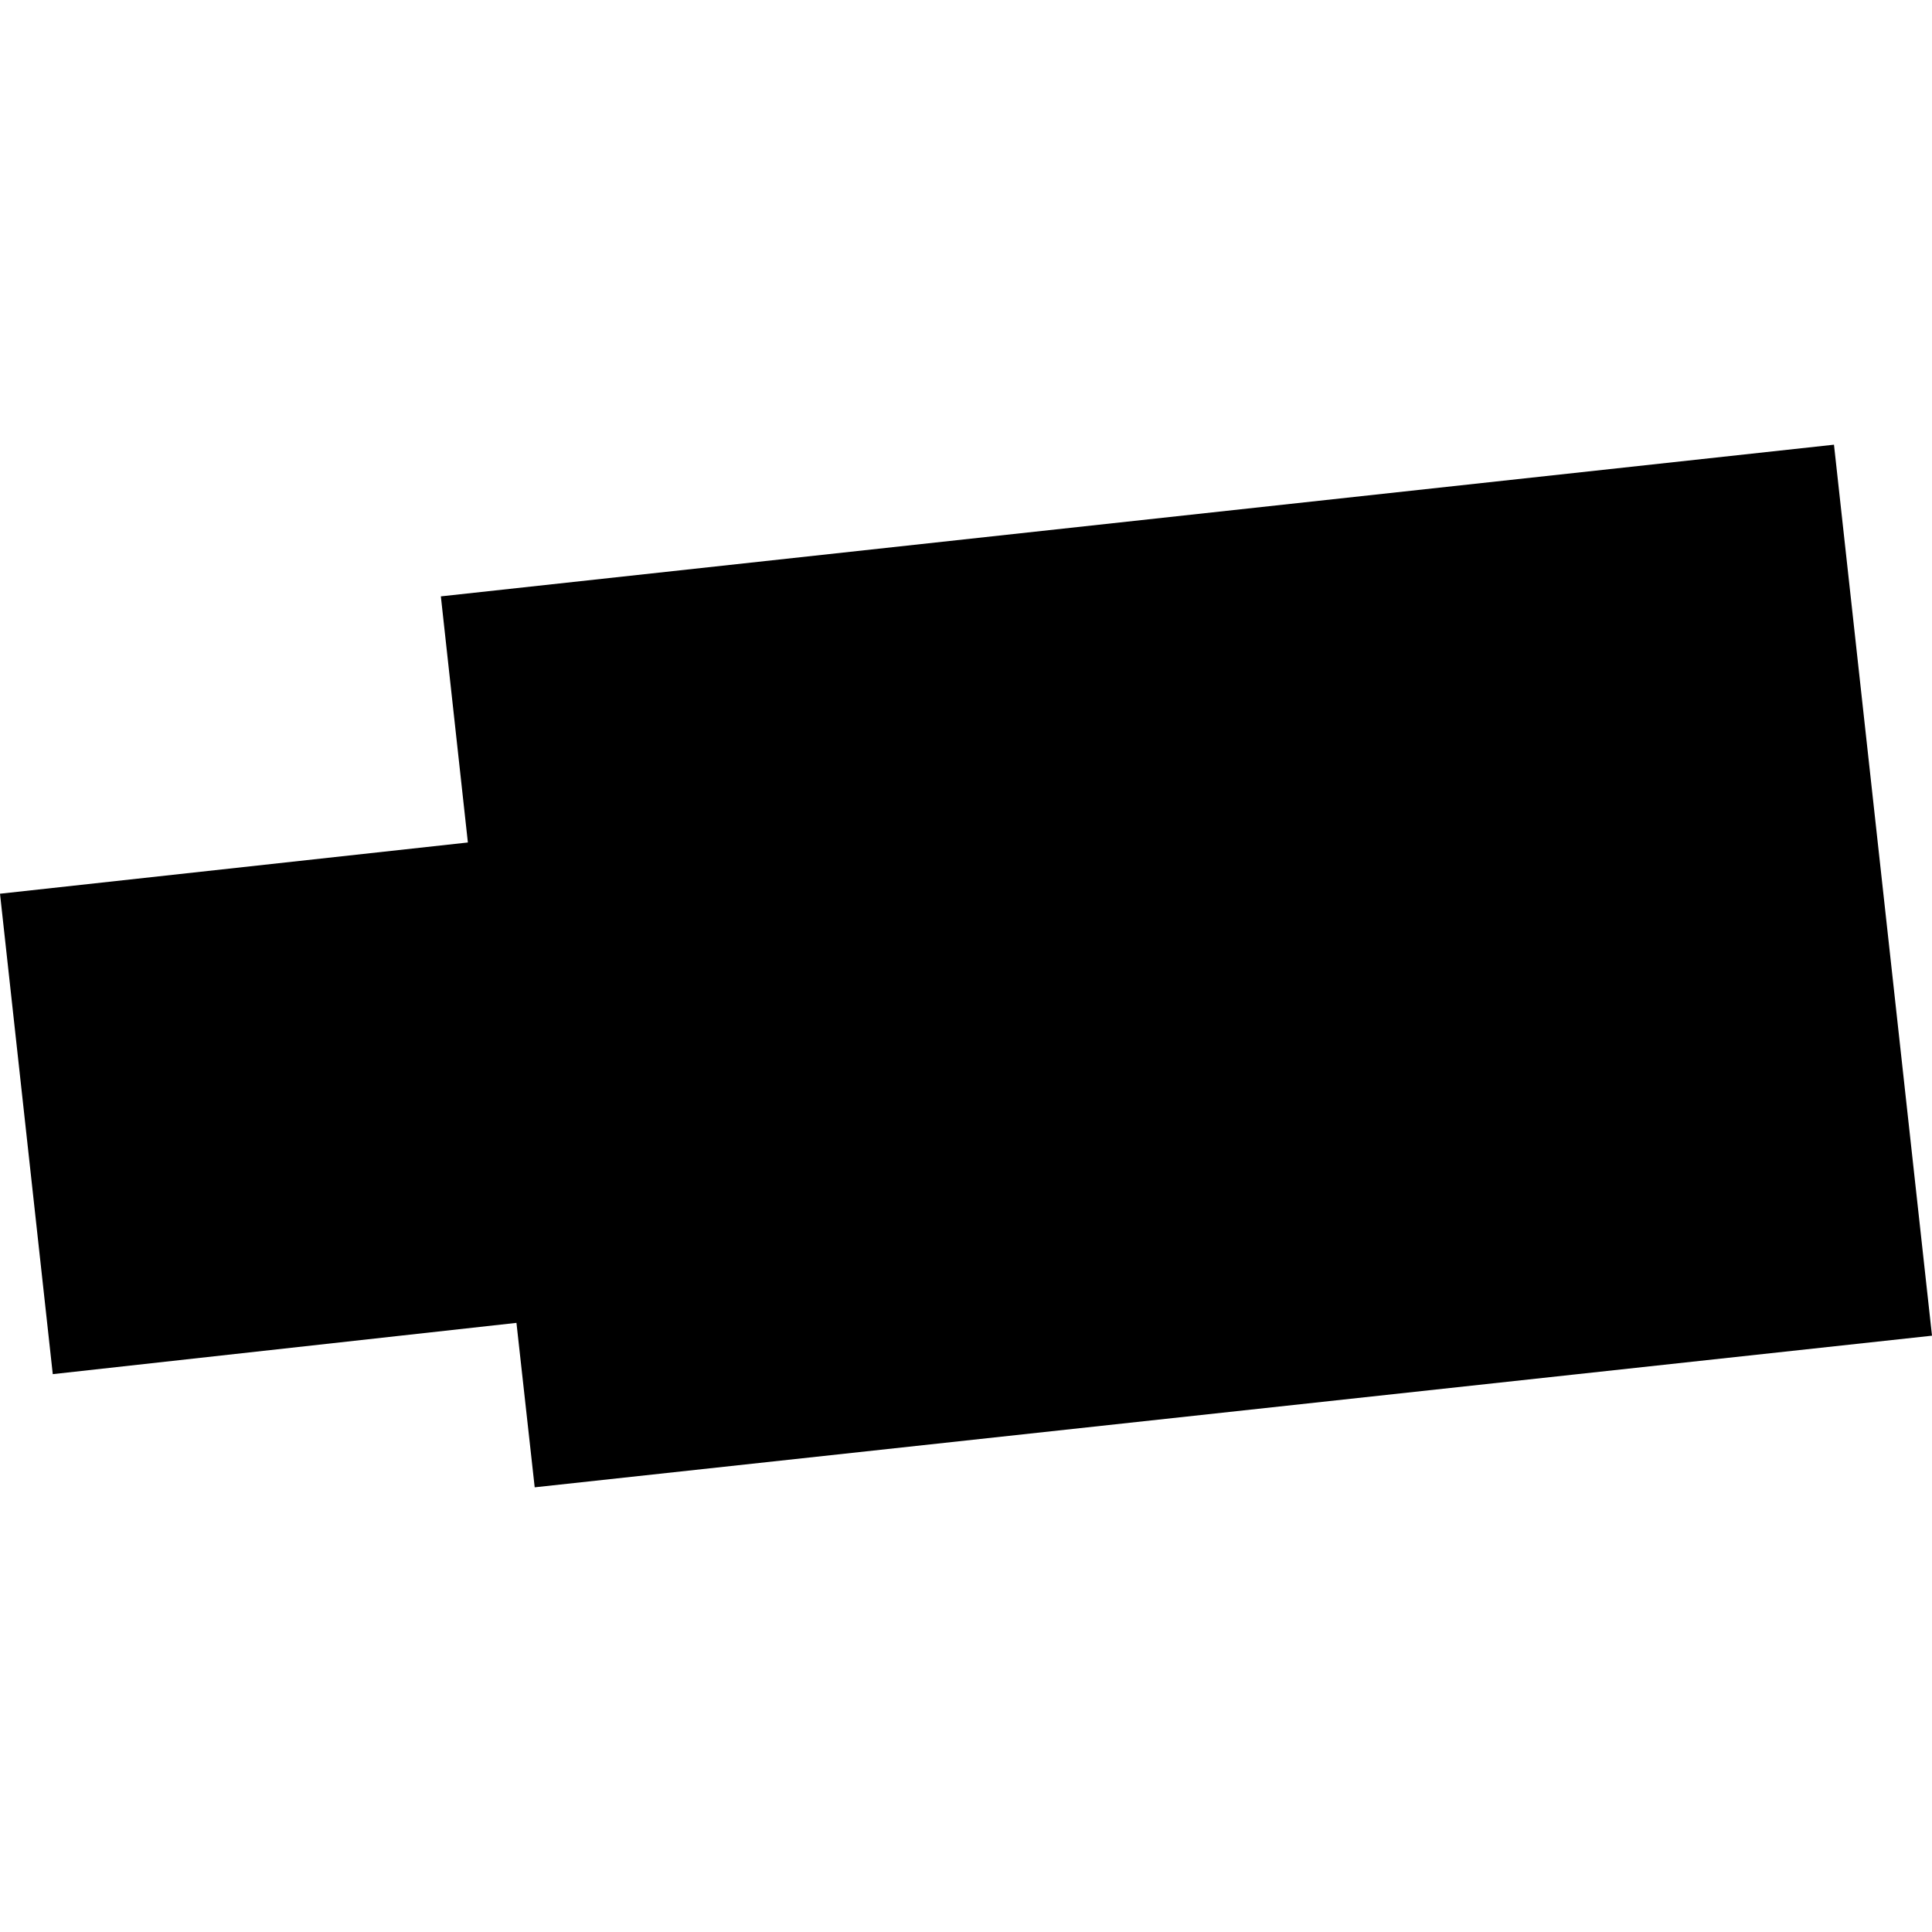 <?xml version="1.0" encoding="utf-8" standalone="no"?>
<!DOCTYPE svg PUBLIC "-//W3C//DTD SVG 1.1//EN"
  "http://www.w3.org/Graphics/SVG/1.1/DTD/svg11.dtd">
<!-- Created with matplotlib (https://matplotlib.org/) -->
<svg height="288pt" version="1.1" viewBox="0 0 288 288" width="288pt" xmlns="http://www.w3.org/2000/svg" xmlns:xlink="http://www.w3.org/1999/xlink">
 <defs>
  <style type="text/css">
*{stroke-linecap:butt;stroke-linejoin:round;}
  </style>
 </defs>
 <g id="figure_1">
  <g id="patch_1">
   <path d="M 0 288 
L 288 288 
L 288 0 
L 0 0 
z
" style="fill:none;opacity:0;"/>
  </g>
  <g id="axes_1">
   <g id="PatchCollection_1">
    <path clip-path="url(#p7e968821f4)" d="M 0 133.225 
L 7.866 204.841 
L 76.987 197.197 
L 79.706 221.711 
L 288 199.109 
L 273.388 66.289 
L 65.718 88.899 
L 69.745 125.588 
L 0 133.225 
"/>
   </g>
  </g>
 </g>
 <defs>
  <clipPath id="p7e968821f4">
   <rect height="155.421" width="288" x="0" y="66.289"/>
  </clipPath>
 </defs>
</svg>
